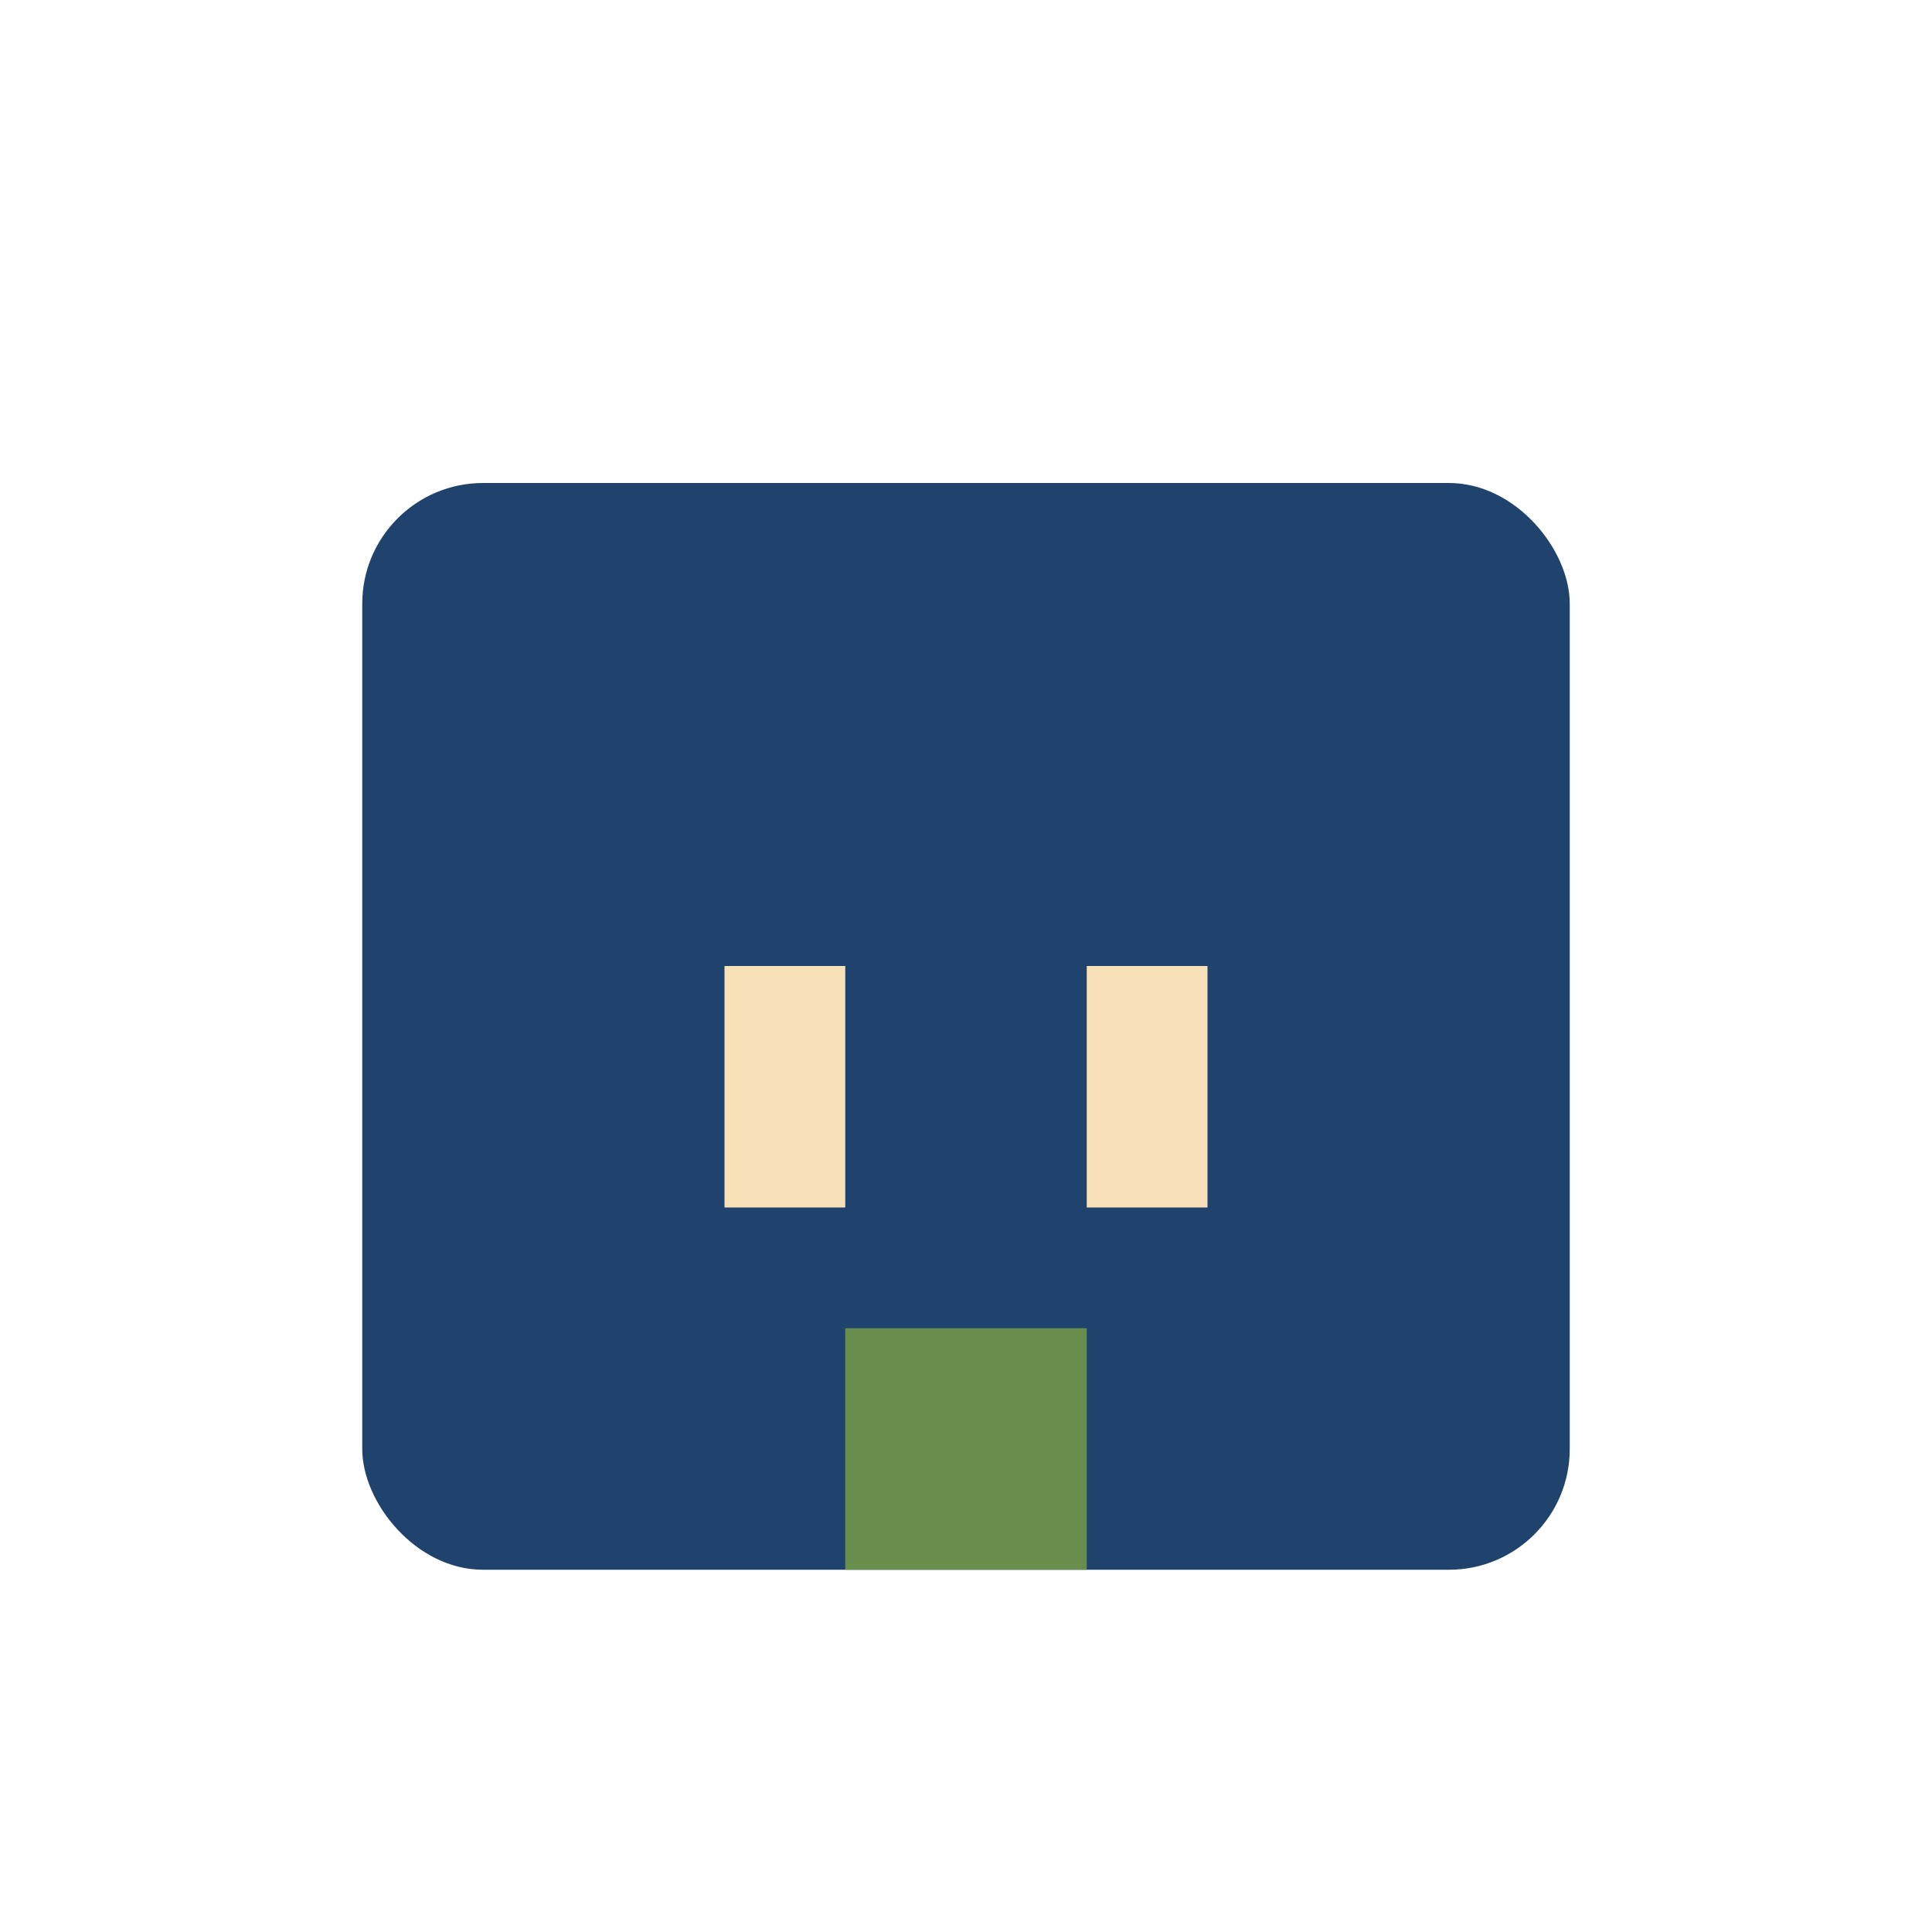 <?xml version="1.0" encoding="UTF-8"?>
<svg xmlns="http://www.w3.org/2000/svg" width="32" height="32" viewBox="0 0 32 32"><rect x="6" y="8" width="20" height="18" rx="2" fill="#20436D"/><rect x="12" y="16" width="2" height="4" fill="#F8E1B9"/><rect x="18" y="16" width="2" height="4" fill="#F8E1B9"/><rect x="14" y="22" width="4" height="4" fill="#688E4E"/></svg>